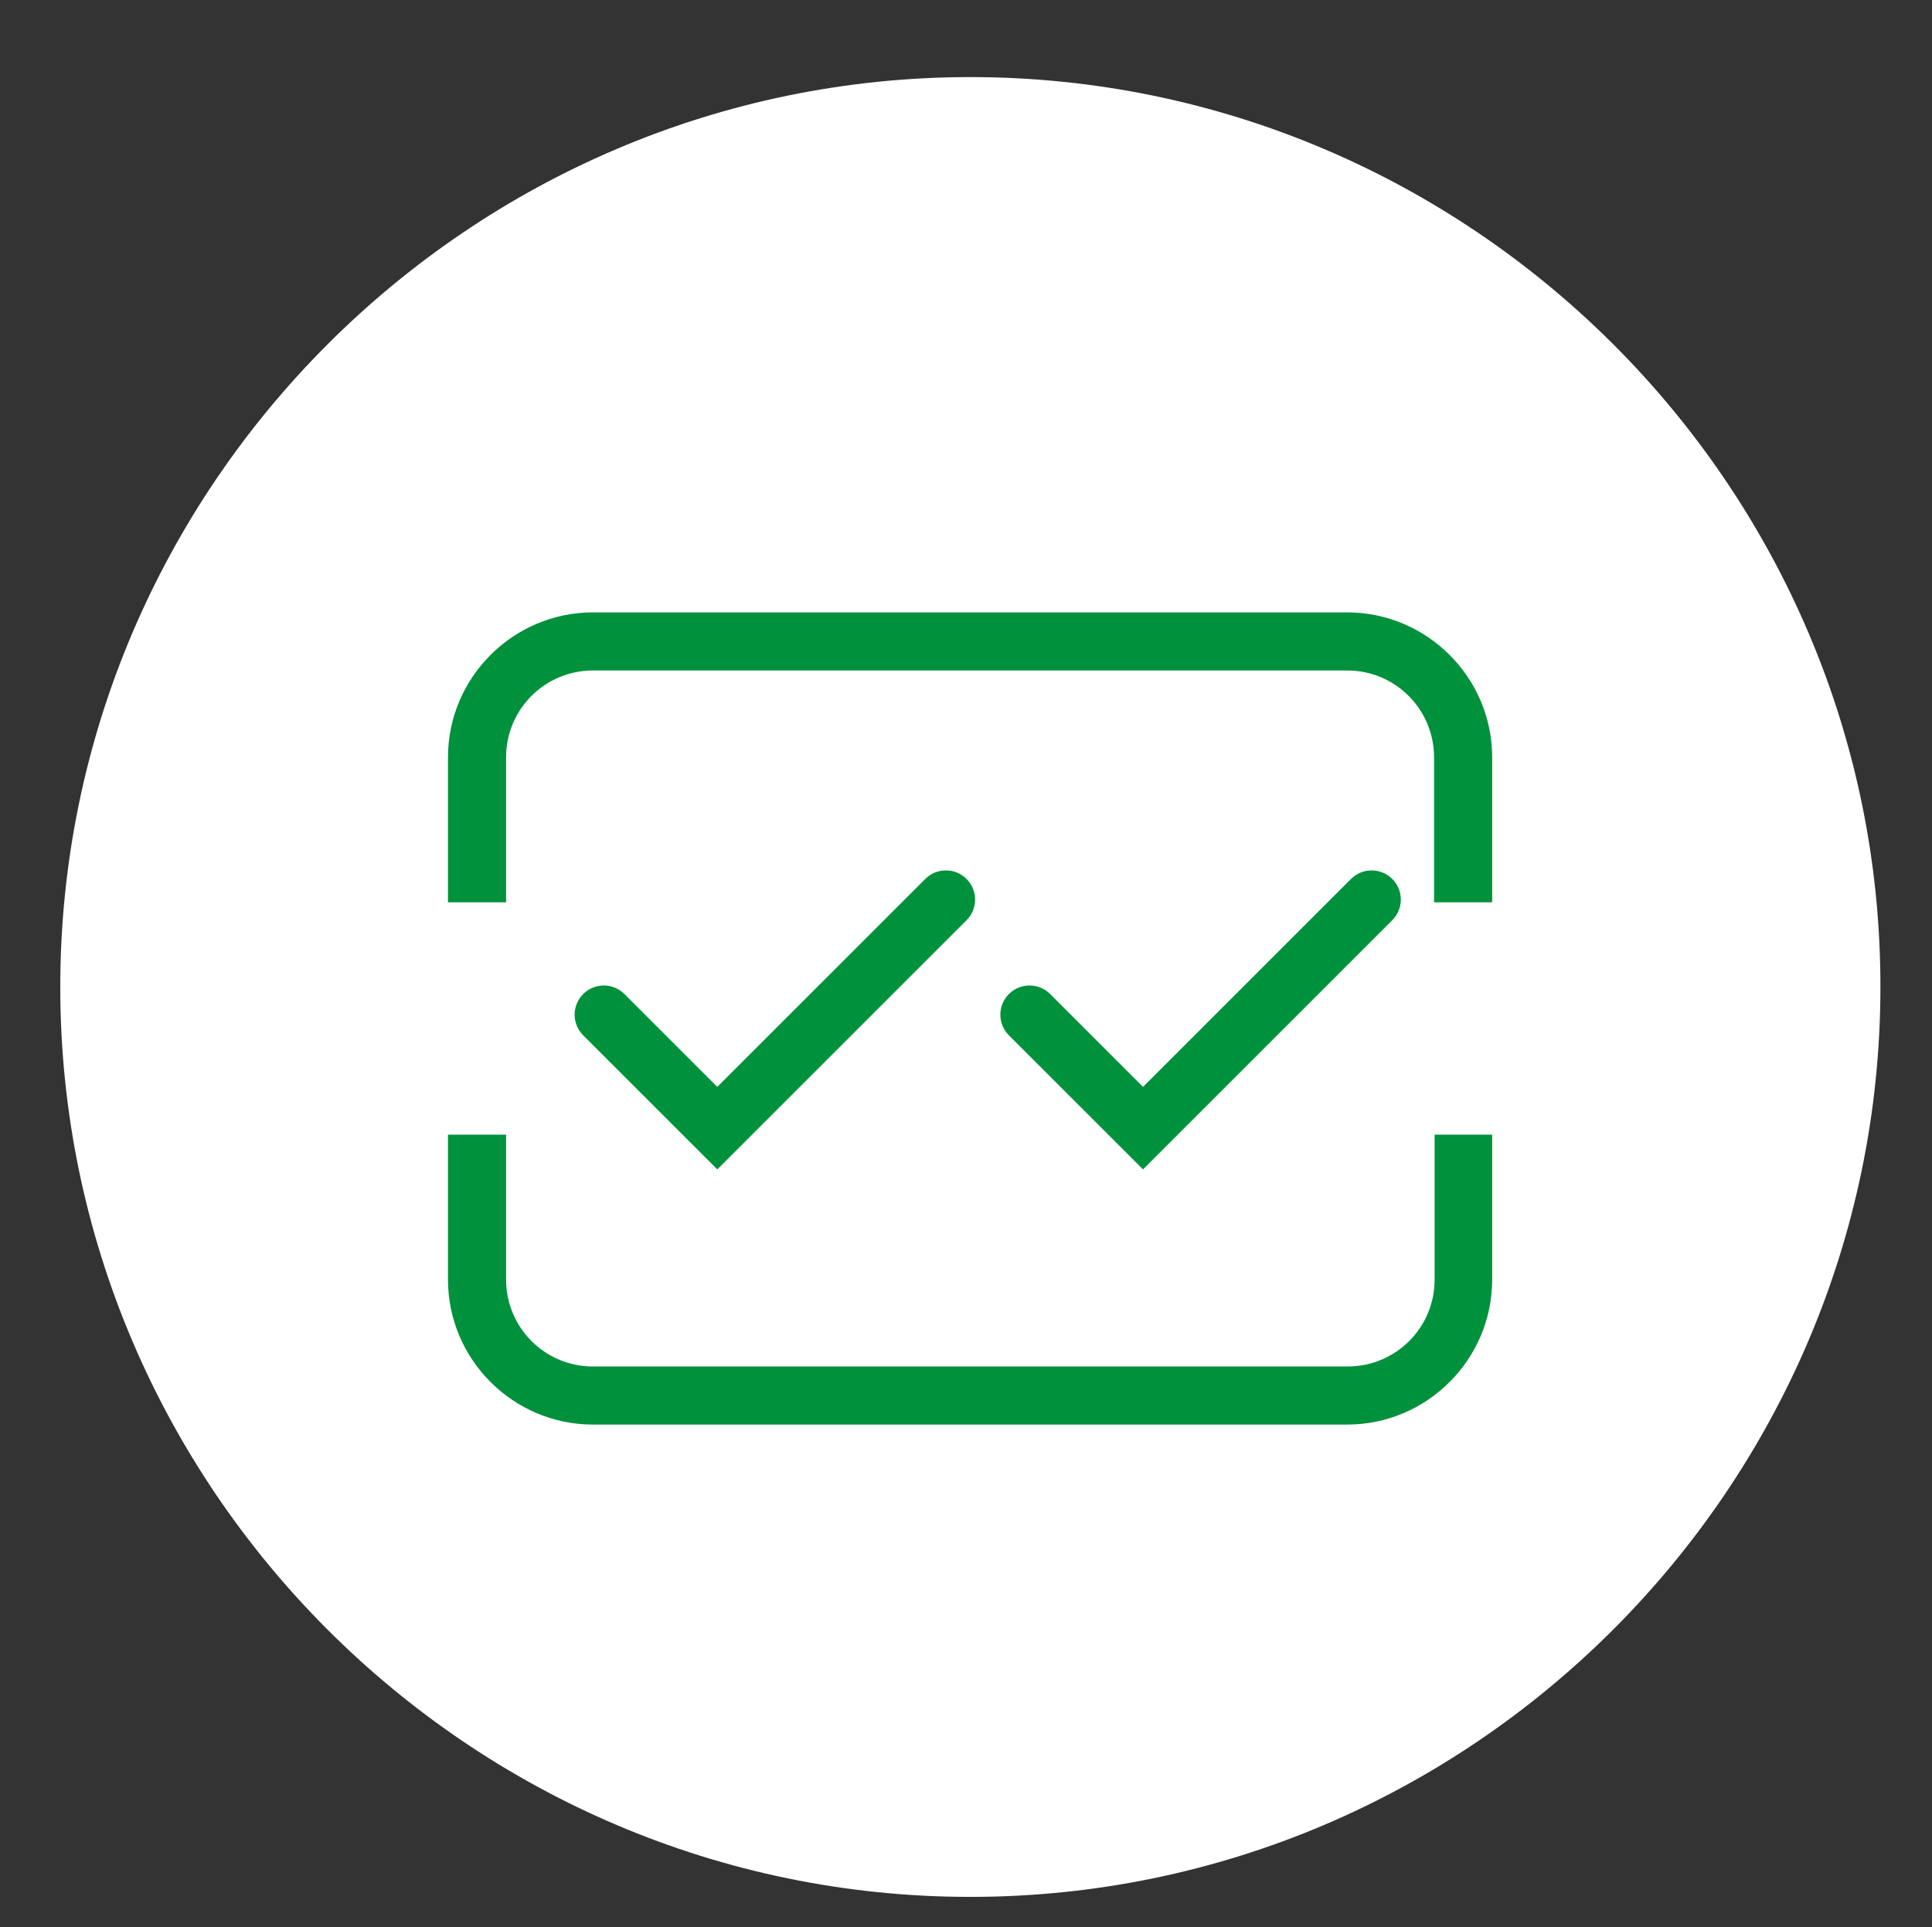 <?xml version="1.0" encoding="utf-8"?>
<!-- Generator: Adobe Illustrator 26.0.1, SVG Export Plug-In . SVG Version: 6.00 Build 0)  -->
<svg version="1.1" id="Capa_1" xmlns="http://www.w3.org/2000/svg" xmlns:xlink="http://www.w3.org/1999/xlink" x="0px" y="0px"
	 viewBox="0 0 355.8 355" style="enable-background:new 0 0 355.8 355;" xml:space="preserve">
<rect x="0" y="0" width="355.8" height="355" fill="#333333" stroke="none"/>
<style type="text/css">
	.st0{fill:#FFFFFF;}
	.st1{fill:#00913C;}
	.st2{fill:#00913C;stroke:#00913C;stroke-width:1.336;stroke-miterlimit:10;}
	.st3{fill:none;stroke:#00913C;stroke-width:2.673;stroke-miterlimit:10;}
</style>
<path class="st0" d="M178.7,14.2L178.7,14.2c-92.2,0-167.6,75.4-167.6,167.6v0c0,92.2,75.4,167.6,167.6,167.6h0
	c92.2,0,167.6-75.4,167.6-167.6v0C346.4,89.6,270.9,14.2,178.7,14.2z"/>
<g>
	<g>
		<path class="st1" d="M264.2,209v26.7c0,8.9-7.2,16-16,16H109.2c-8.9,0-16-7.2-16-16V209H82.5v26.7c0,14.7,12,26.7,26.7,26.7h138.9
			c14.7,0,26.7-12,26.7-26.7V209H264.2z"/>
	</g>
	<g>
		<path class="st1" d="M93.2,166.2v-26.7c0-8.9,7.2-16,16-16h138.9c8.9,0,16,7.2,16,16v26.7h10.7v-26.7c0-14.7-12-26.7-26.7-26.7
			H109.2c-14.7,0-26.7,12-26.7,26.7v26.7H93.2z"/>
	</g>
	<g>
		<g>
			<g>
				<path class="st1" d="M132.1,215.4l-24.7-24.7c-2.1-2.1-2.1-5.5,0-7.6c2.1-2.1,5.5-2.1,7.6,0l17.1,17.1l38.3-38.3
					c2.1-2.1,5.5-2.1,7.6,0c2.1,2.1,2.1,5.5,0,7.6L132.1,215.4z"/>
			</g>
		</g>
	</g>
	<g>
		<g>
			<g>
				<path class="st1" d="M210.5,215.4l-24.7-24.7c-2.1-2.1-2.1-5.5,0-7.6c2.1-2.1,5.5-2.1,7.6,0l17.1,17.1l38.3-38.3
					c2.1-2.1,5.5-2.1,7.6,0c2.1,2.1,2.1,5.5,0,7.6L210.5,215.4z"/>
			</g>
		</g>
	</g>
</g>
</svg>
